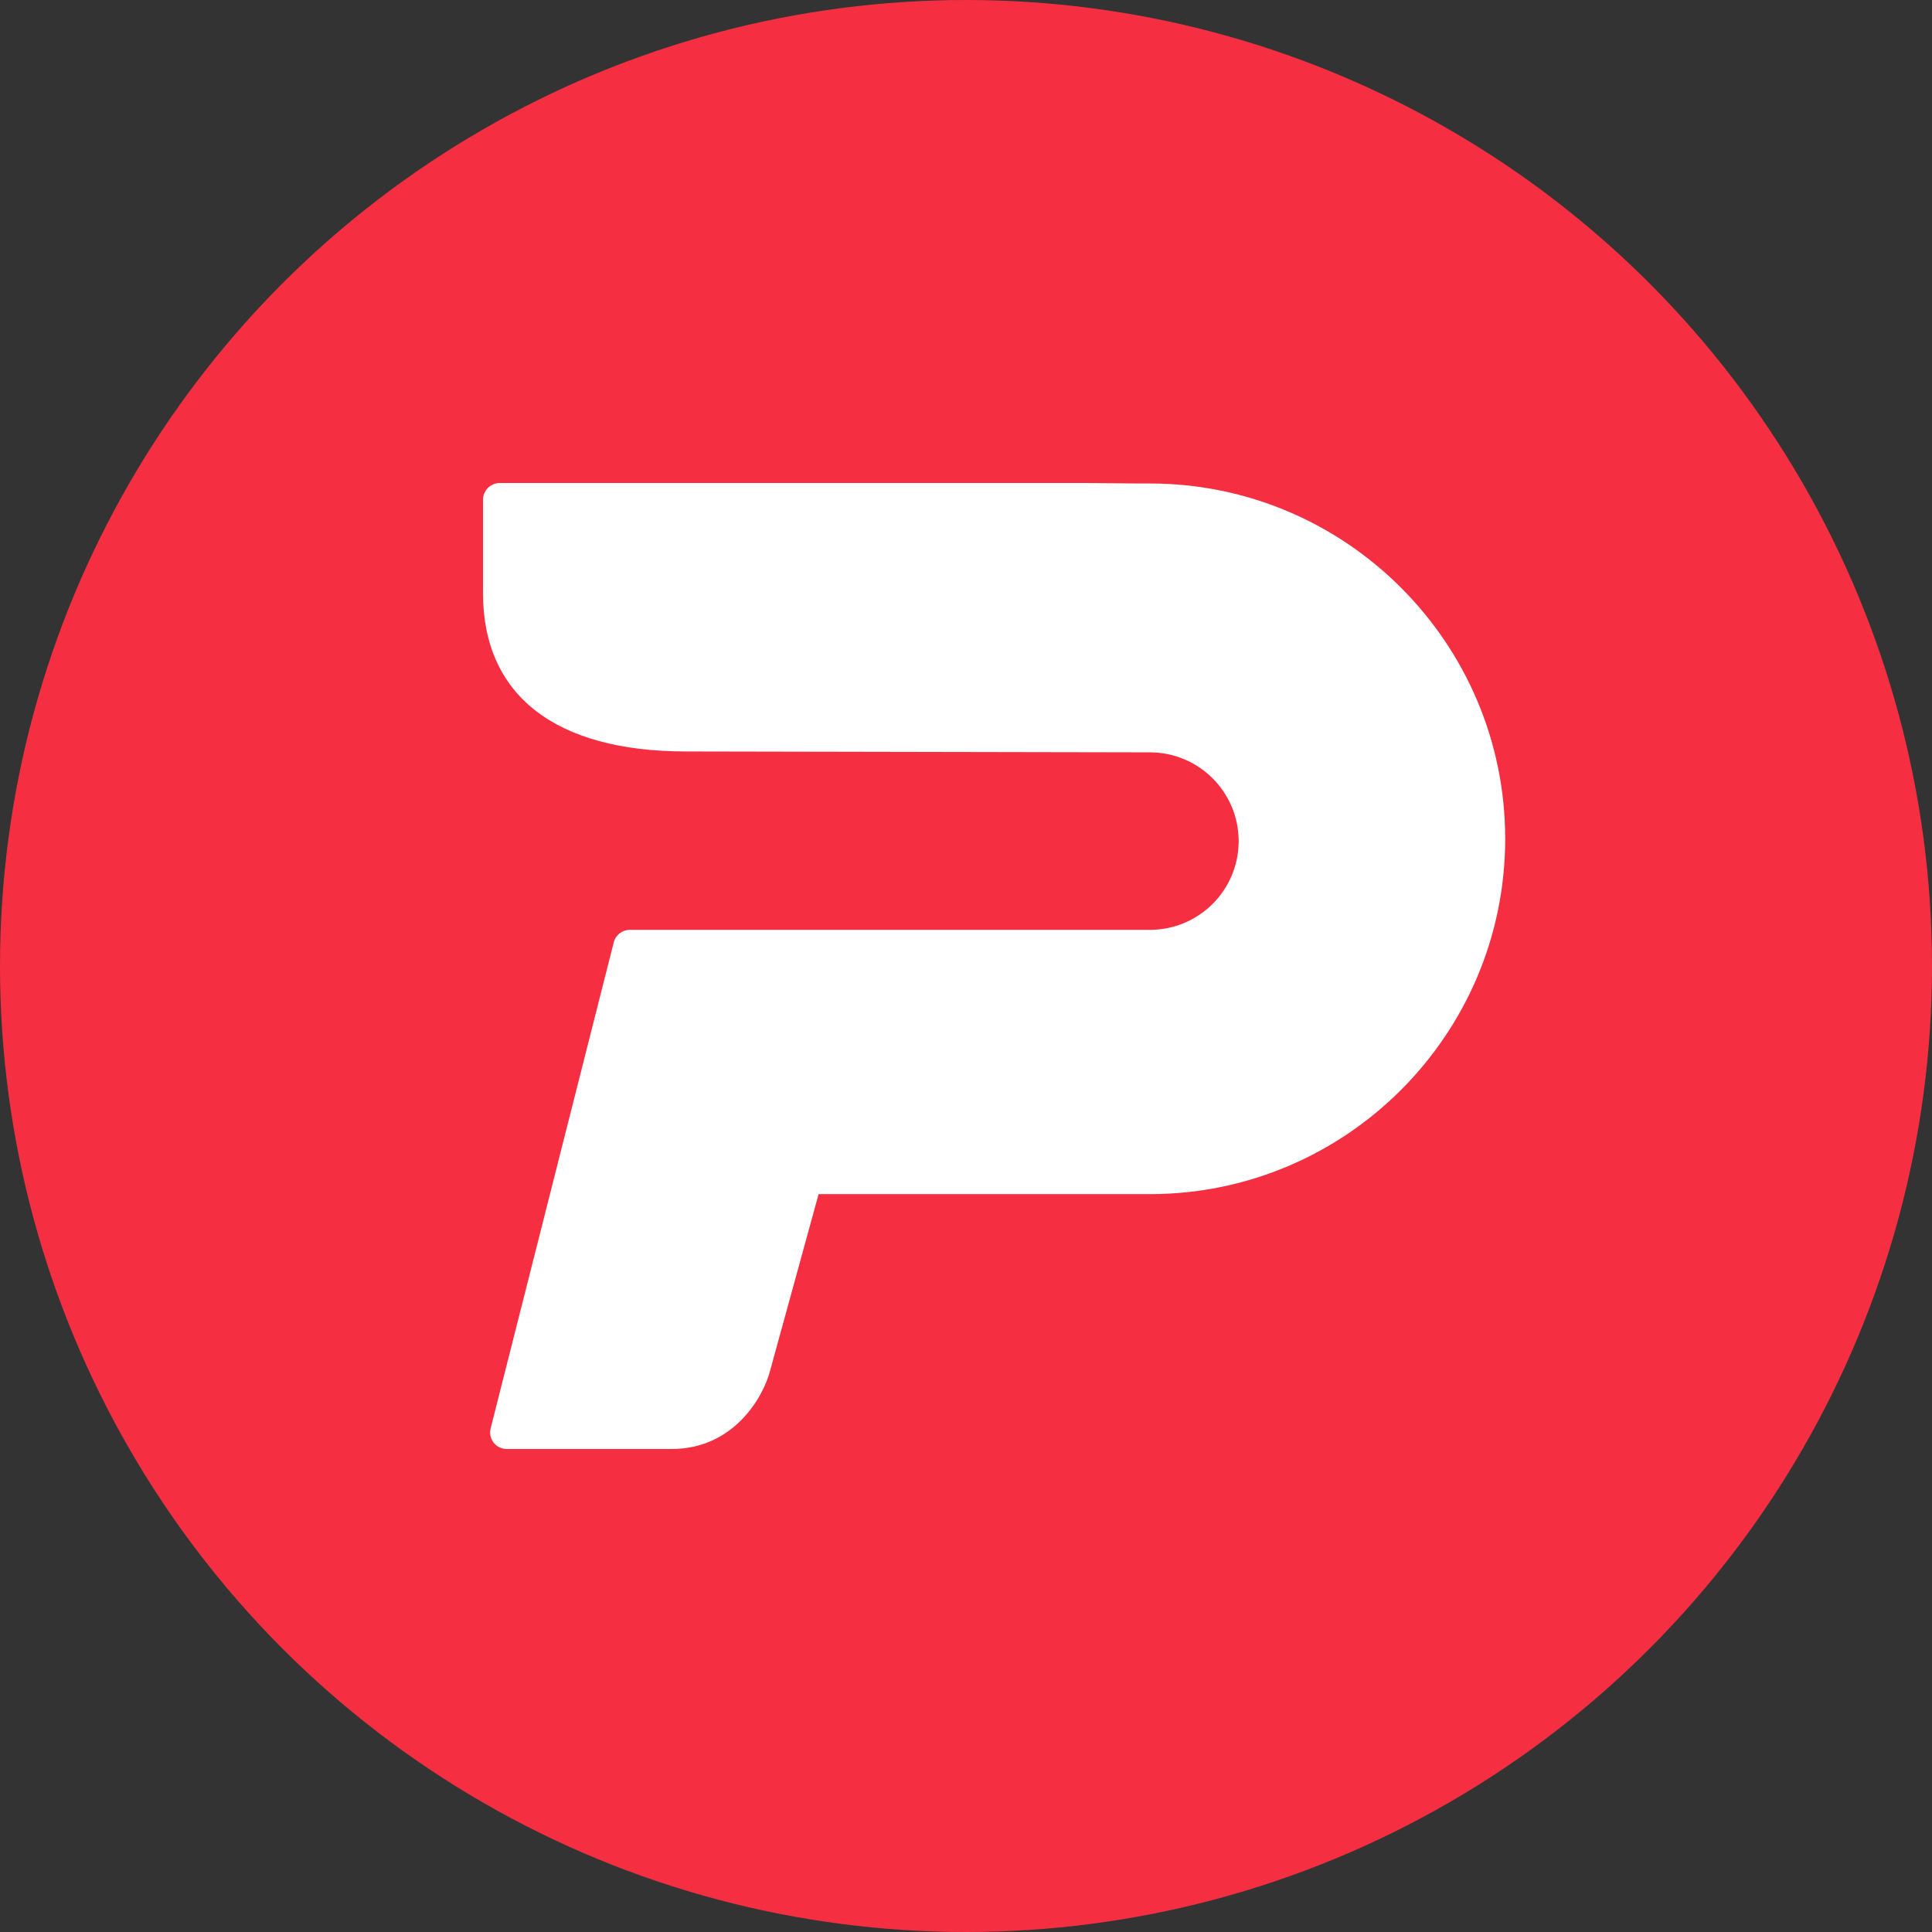 <svg width="24" height="24" viewBox="0 0 24 24" fill="none" xmlns="http://www.w3.org/2000/svg">
<rect x="0" y="0" width="24" height="24" fill="#333333" stroke="none"/>
<circle cx="12" cy="12" r="12" fill="#F52F41"/>
<mask id="mask0_6942_14024" style="mask-type:luminance" maskUnits="userSpaceOnUse" x="0" y="0" width="24" height="24">
<circle cx="12" cy="12" r="12" fill="white"/>
</mask>
<g mask="url(#mask0_6942_14024)">
<path fill-rule="evenodd" clip-rule="evenodd" d="M13.508 6L14.144 6.006H14.284C16.718 6.006 18.698 7.986 18.698 10.42C18.698 12.854 16.718 14.834 14.284 14.834H10.169L9.566 17.029C9.479 17.363 9.11 18 8.343 18H6.294C6.231 18 6.171 17.971 6.132 17.921C6.093 17.871 6.079 17.805 6.095 17.744L7.624 11.707C7.647 11.615 7.729 11.551 7.823 11.551H14.284C14.893 11.551 15.387 11.058 15.387 10.449C15.387 9.84 14.893 9.346 14.284 9.346L8.523 9.335C6.896 9.335 6 8.636 6 7.367V6.209C6 6.094 6.093 6 6.209 6H13.508Z" fill="white"/>
</g>
</svg>
